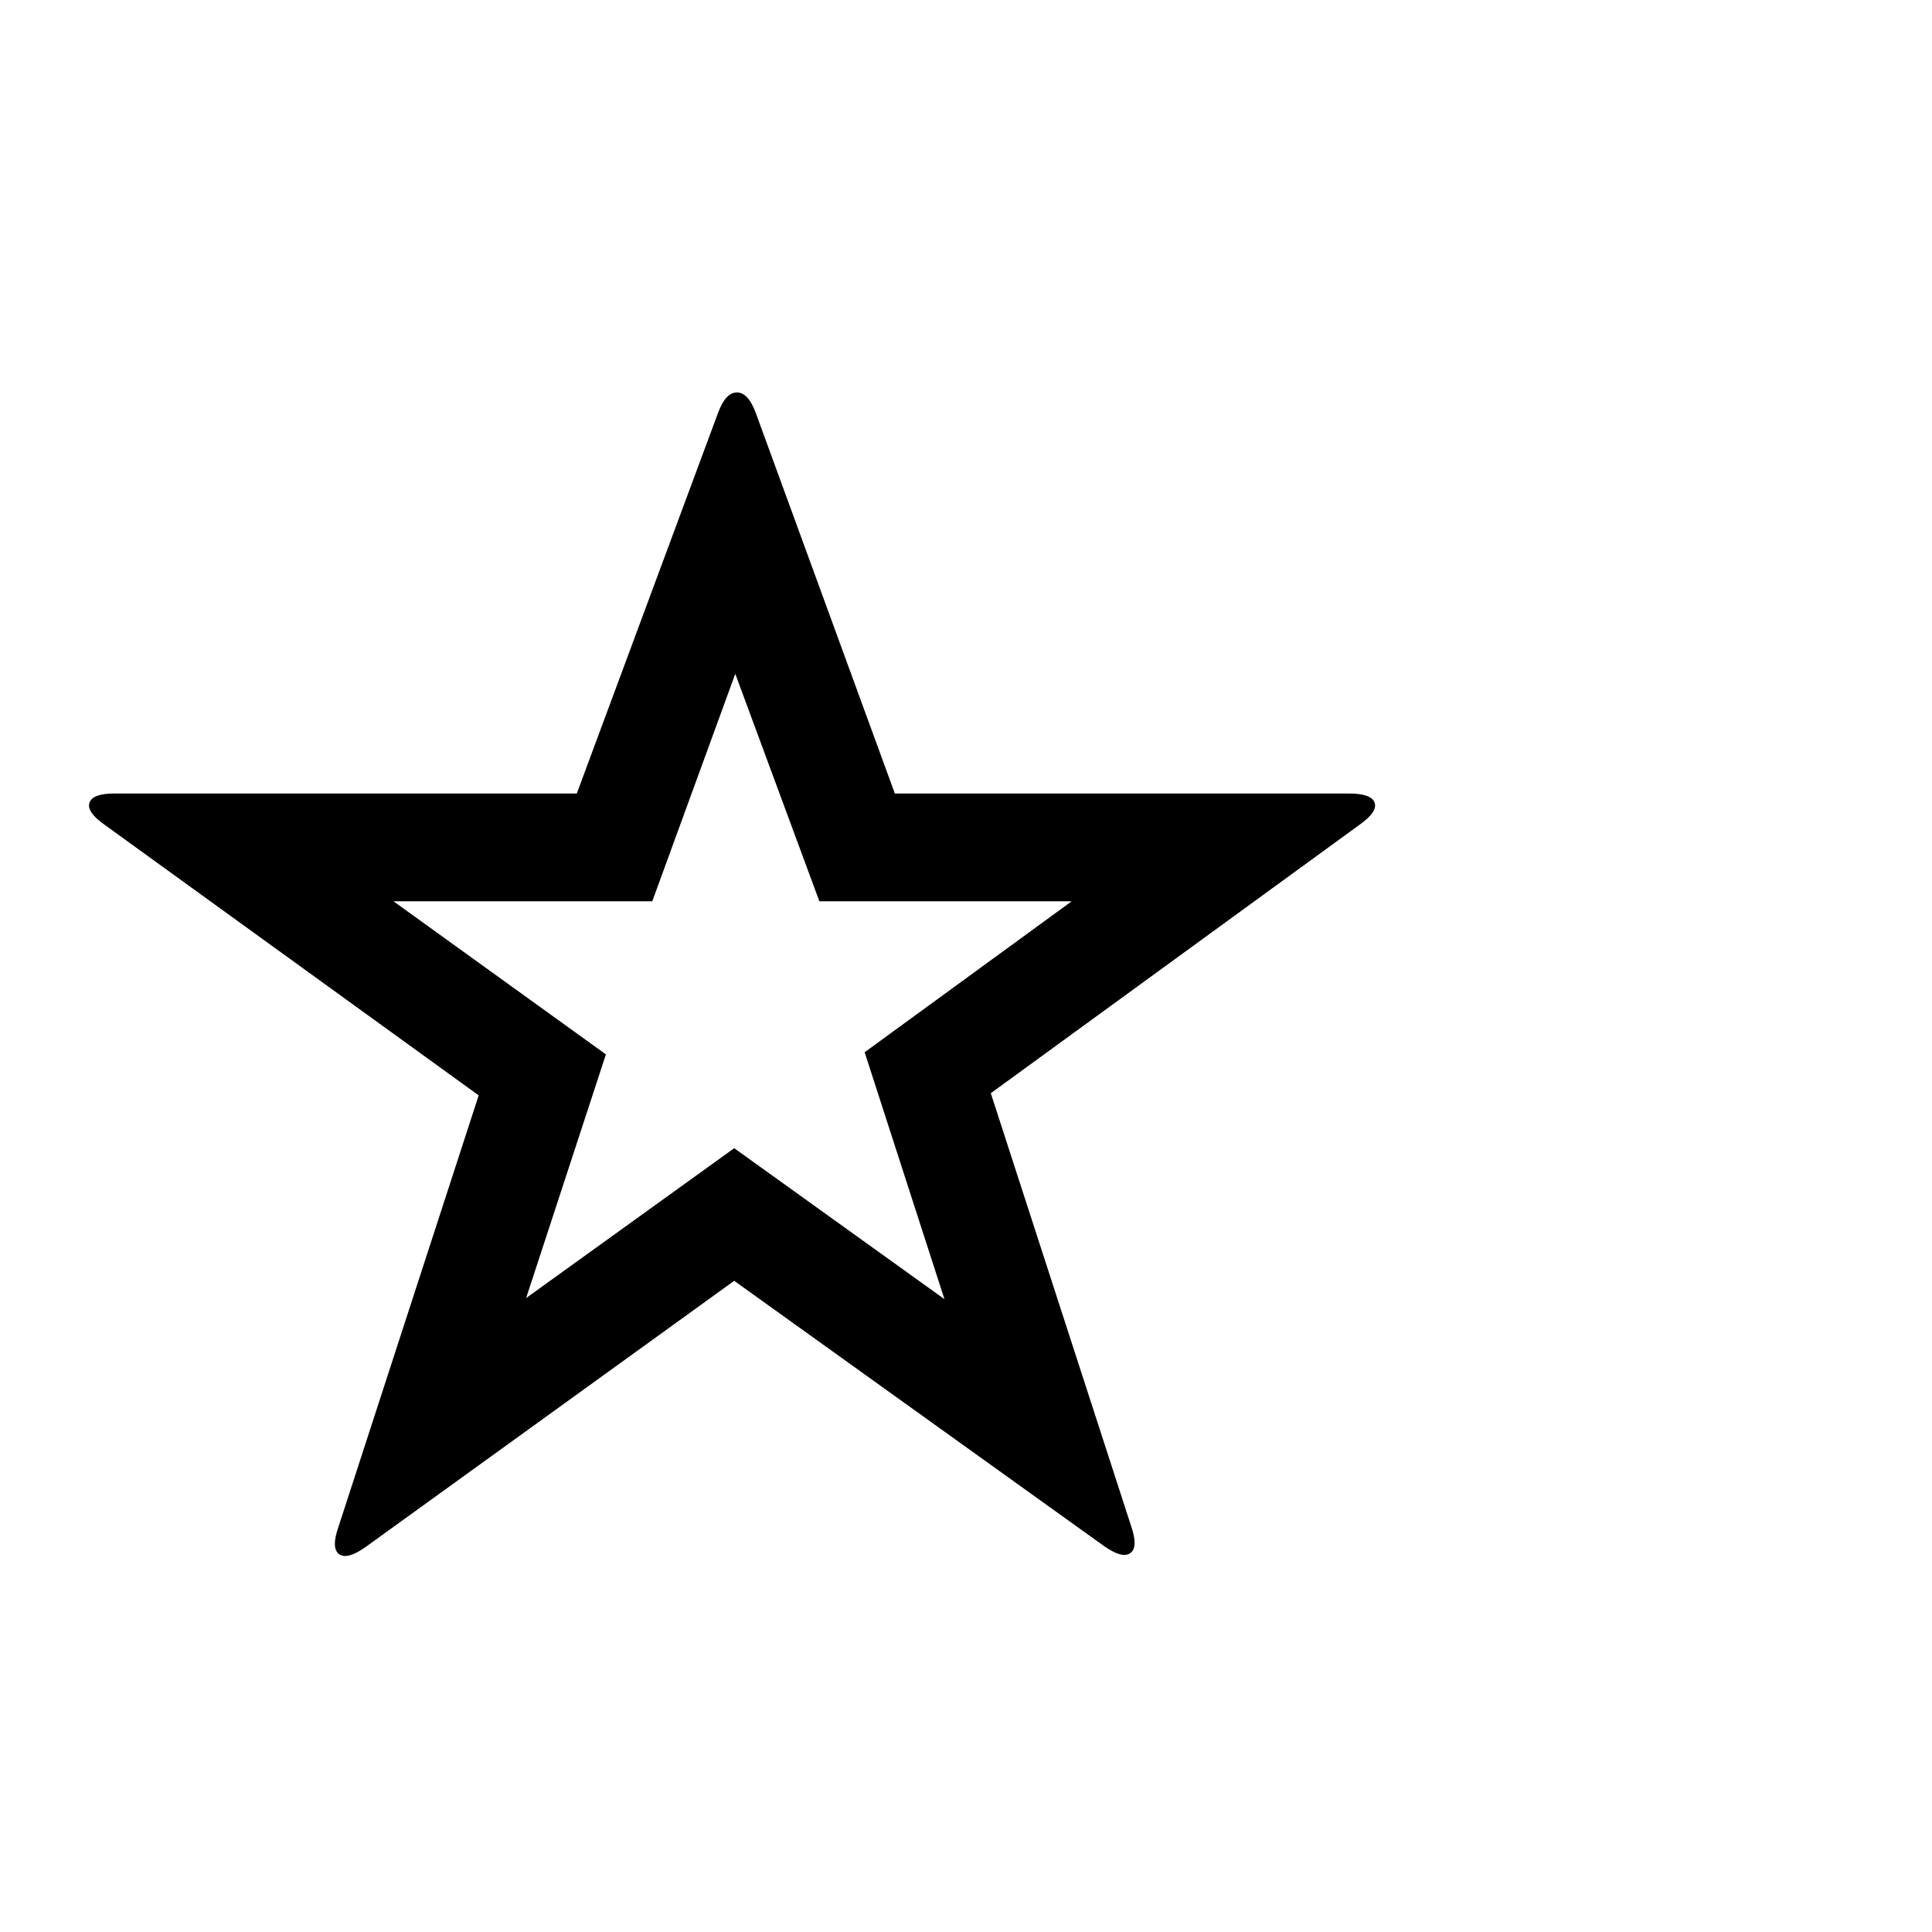 <svg viewBox="0 0 1792 1792" xmlns="http://www.w3.org/2000/svg"><path d="M535 736l131-353q7-19 17.5-19t17.5 19l129 353h421q21 0 24 8.5t-14 20.5l-342 249 130 401q7 20-.5 25.5t-24.5-6.5l-343-246-342 247q-17 12-24.5 6.5t-.5-25.5l130-400L97 765q-17-12-14-20.5t23-8.5h429zm70 100H365l197 142-74 226 193-139 195 140-74-229 192-140H760l-78-211z"/></svg>